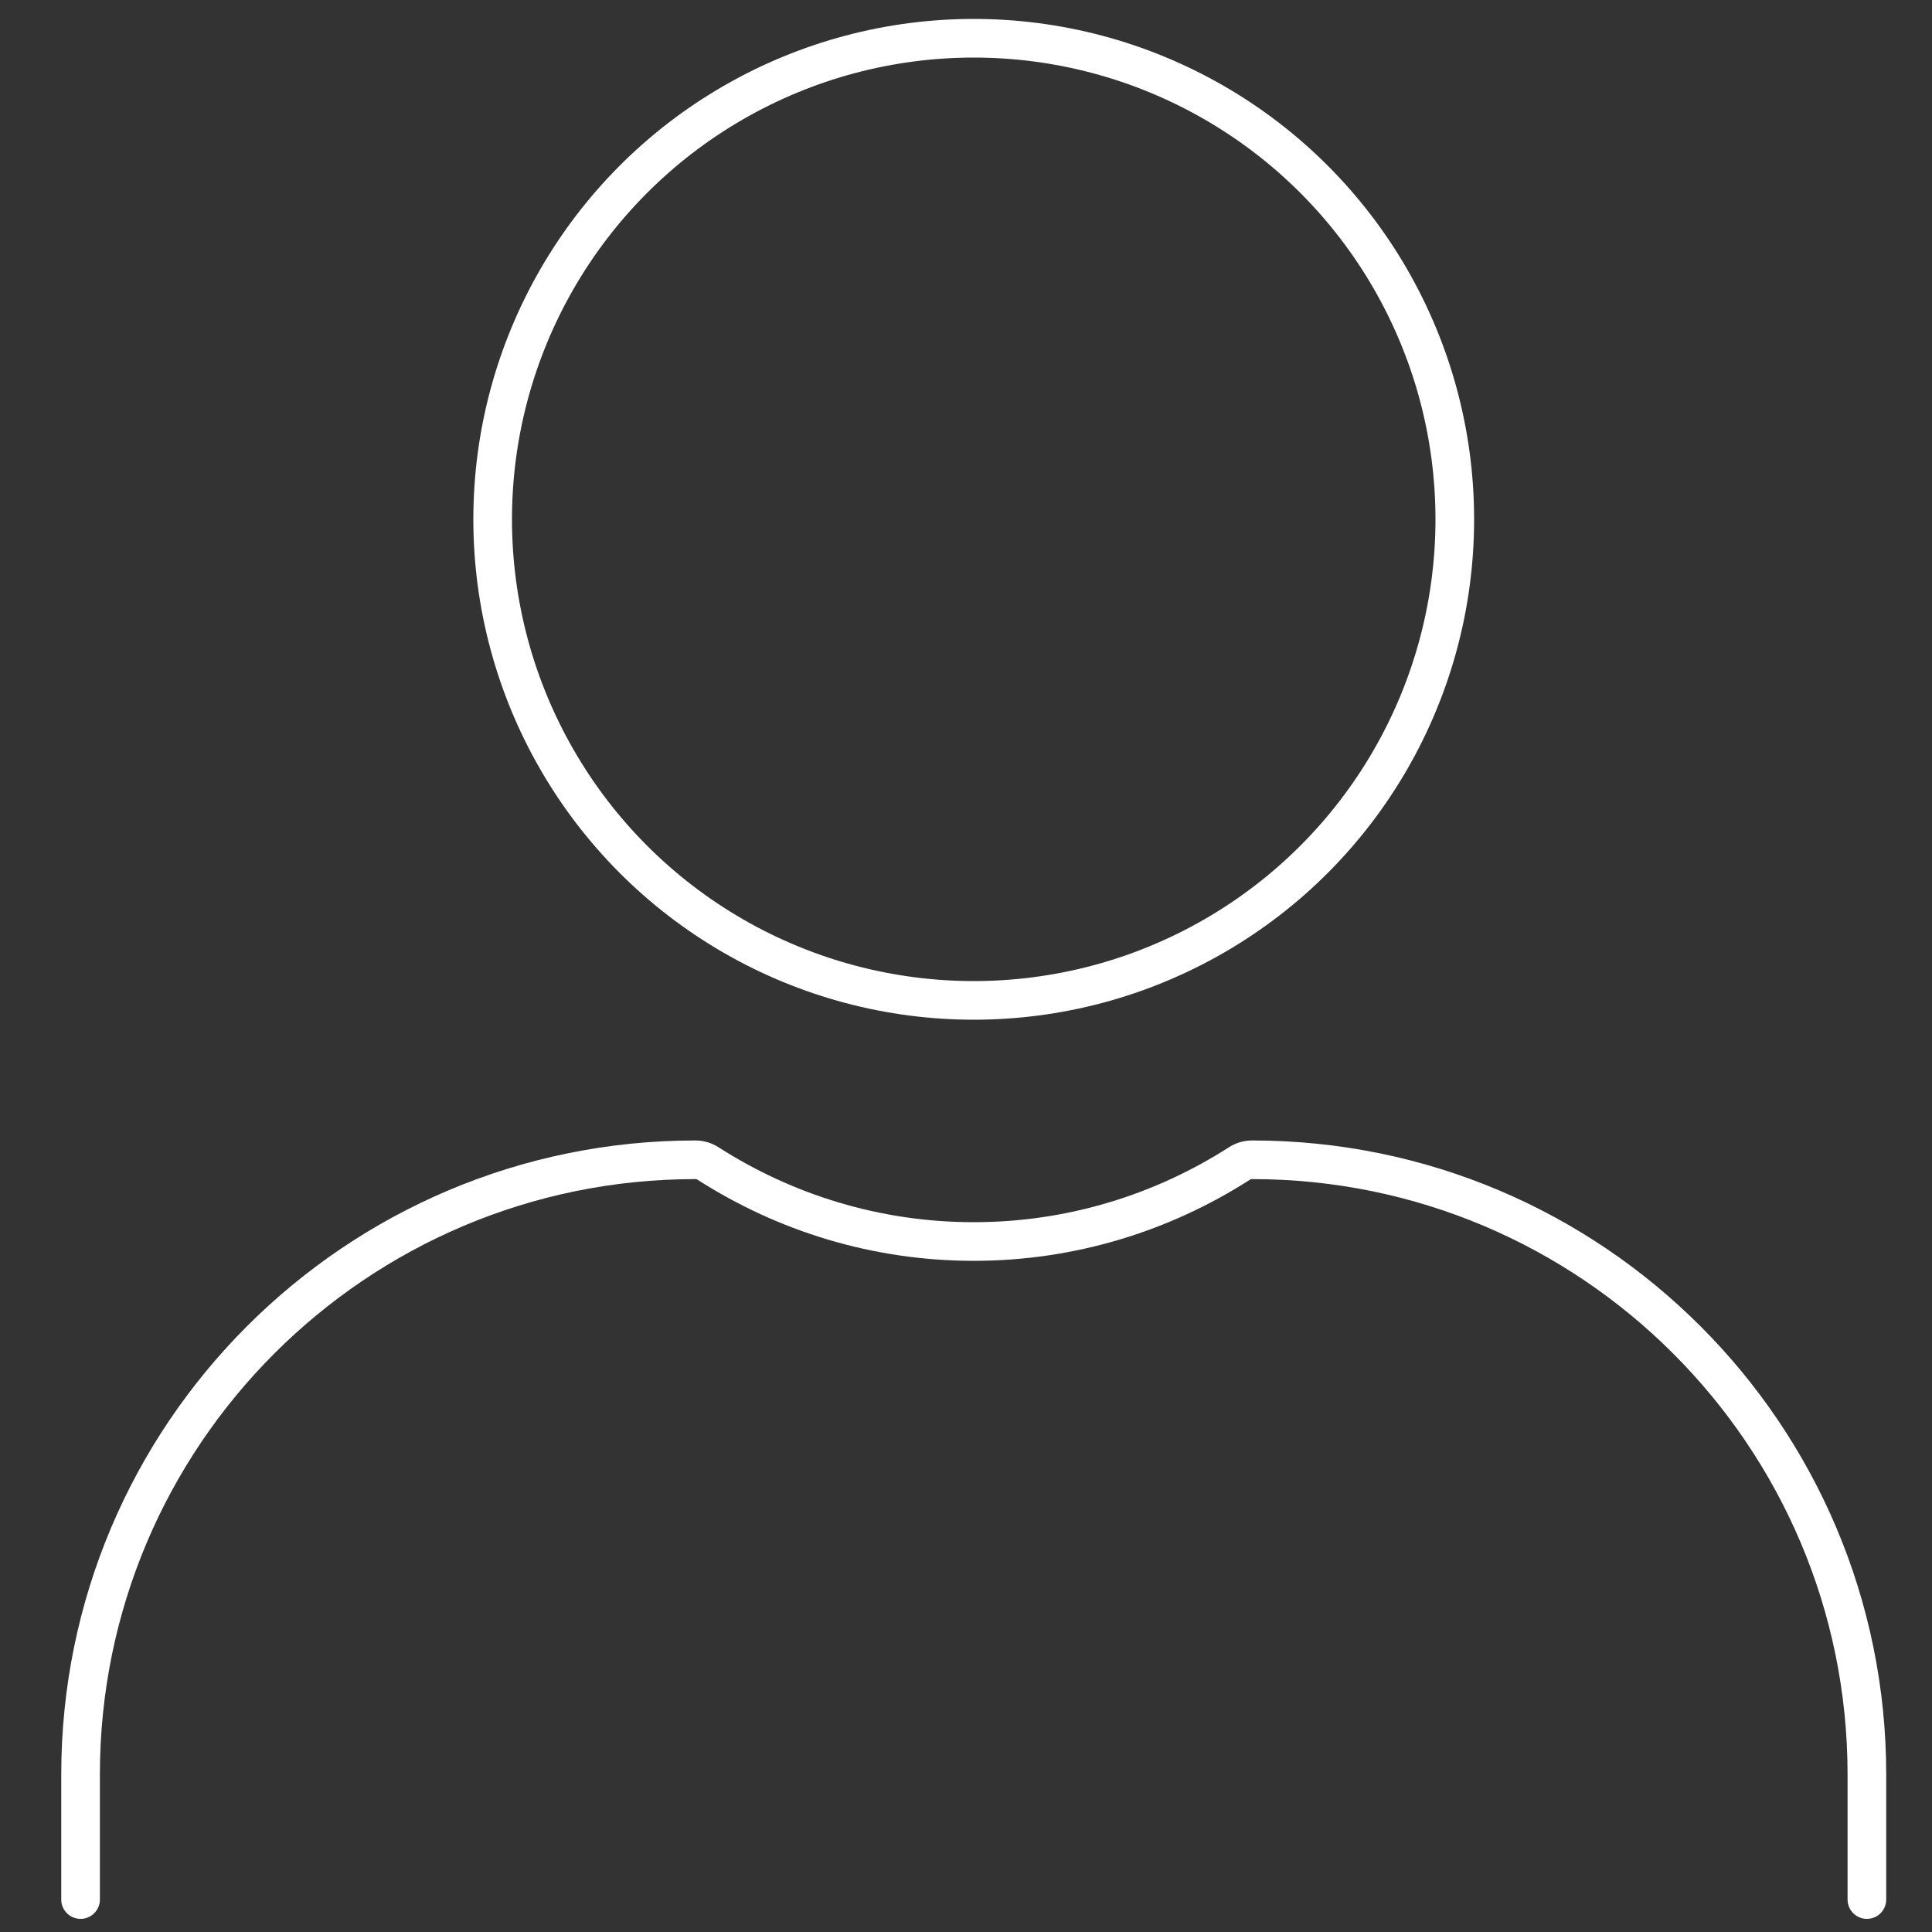 <svg xmlns="http://www.w3.org/2000/svg" id="uuid-4f9a9ce3-2ee5-429c-9e3f-c130a7620f01" width="100" height="100" viewBox="0 0 100 100"><rect x="0" y="0" width="100" height="100" fill="#333333" stroke="none"/><circle cx="50.4" cy="26.88" r="24.9" style="fill:none; stroke:#fff; stroke-linecap:round; stroke-linejoin:round; stroke-width:2px;"></circle><path d="M96.63,98.32v-6.47c0-17.57-14.25-31.82-31.82-31.82h0c-.24,0-.47.07-.67.2-3.97,2.54-8.68,4.03-13.74,4.03s-9.77-1.49-13.74-4.03c-.2-.13-.43-.2-.67-.2h0c-17.57,0-31.82,14.25-31.82,31.82v6.47" style="fill:none; stroke:#fff; stroke-linecap:round; stroke-linejoin:round; stroke-width:2px;"></path></svg>